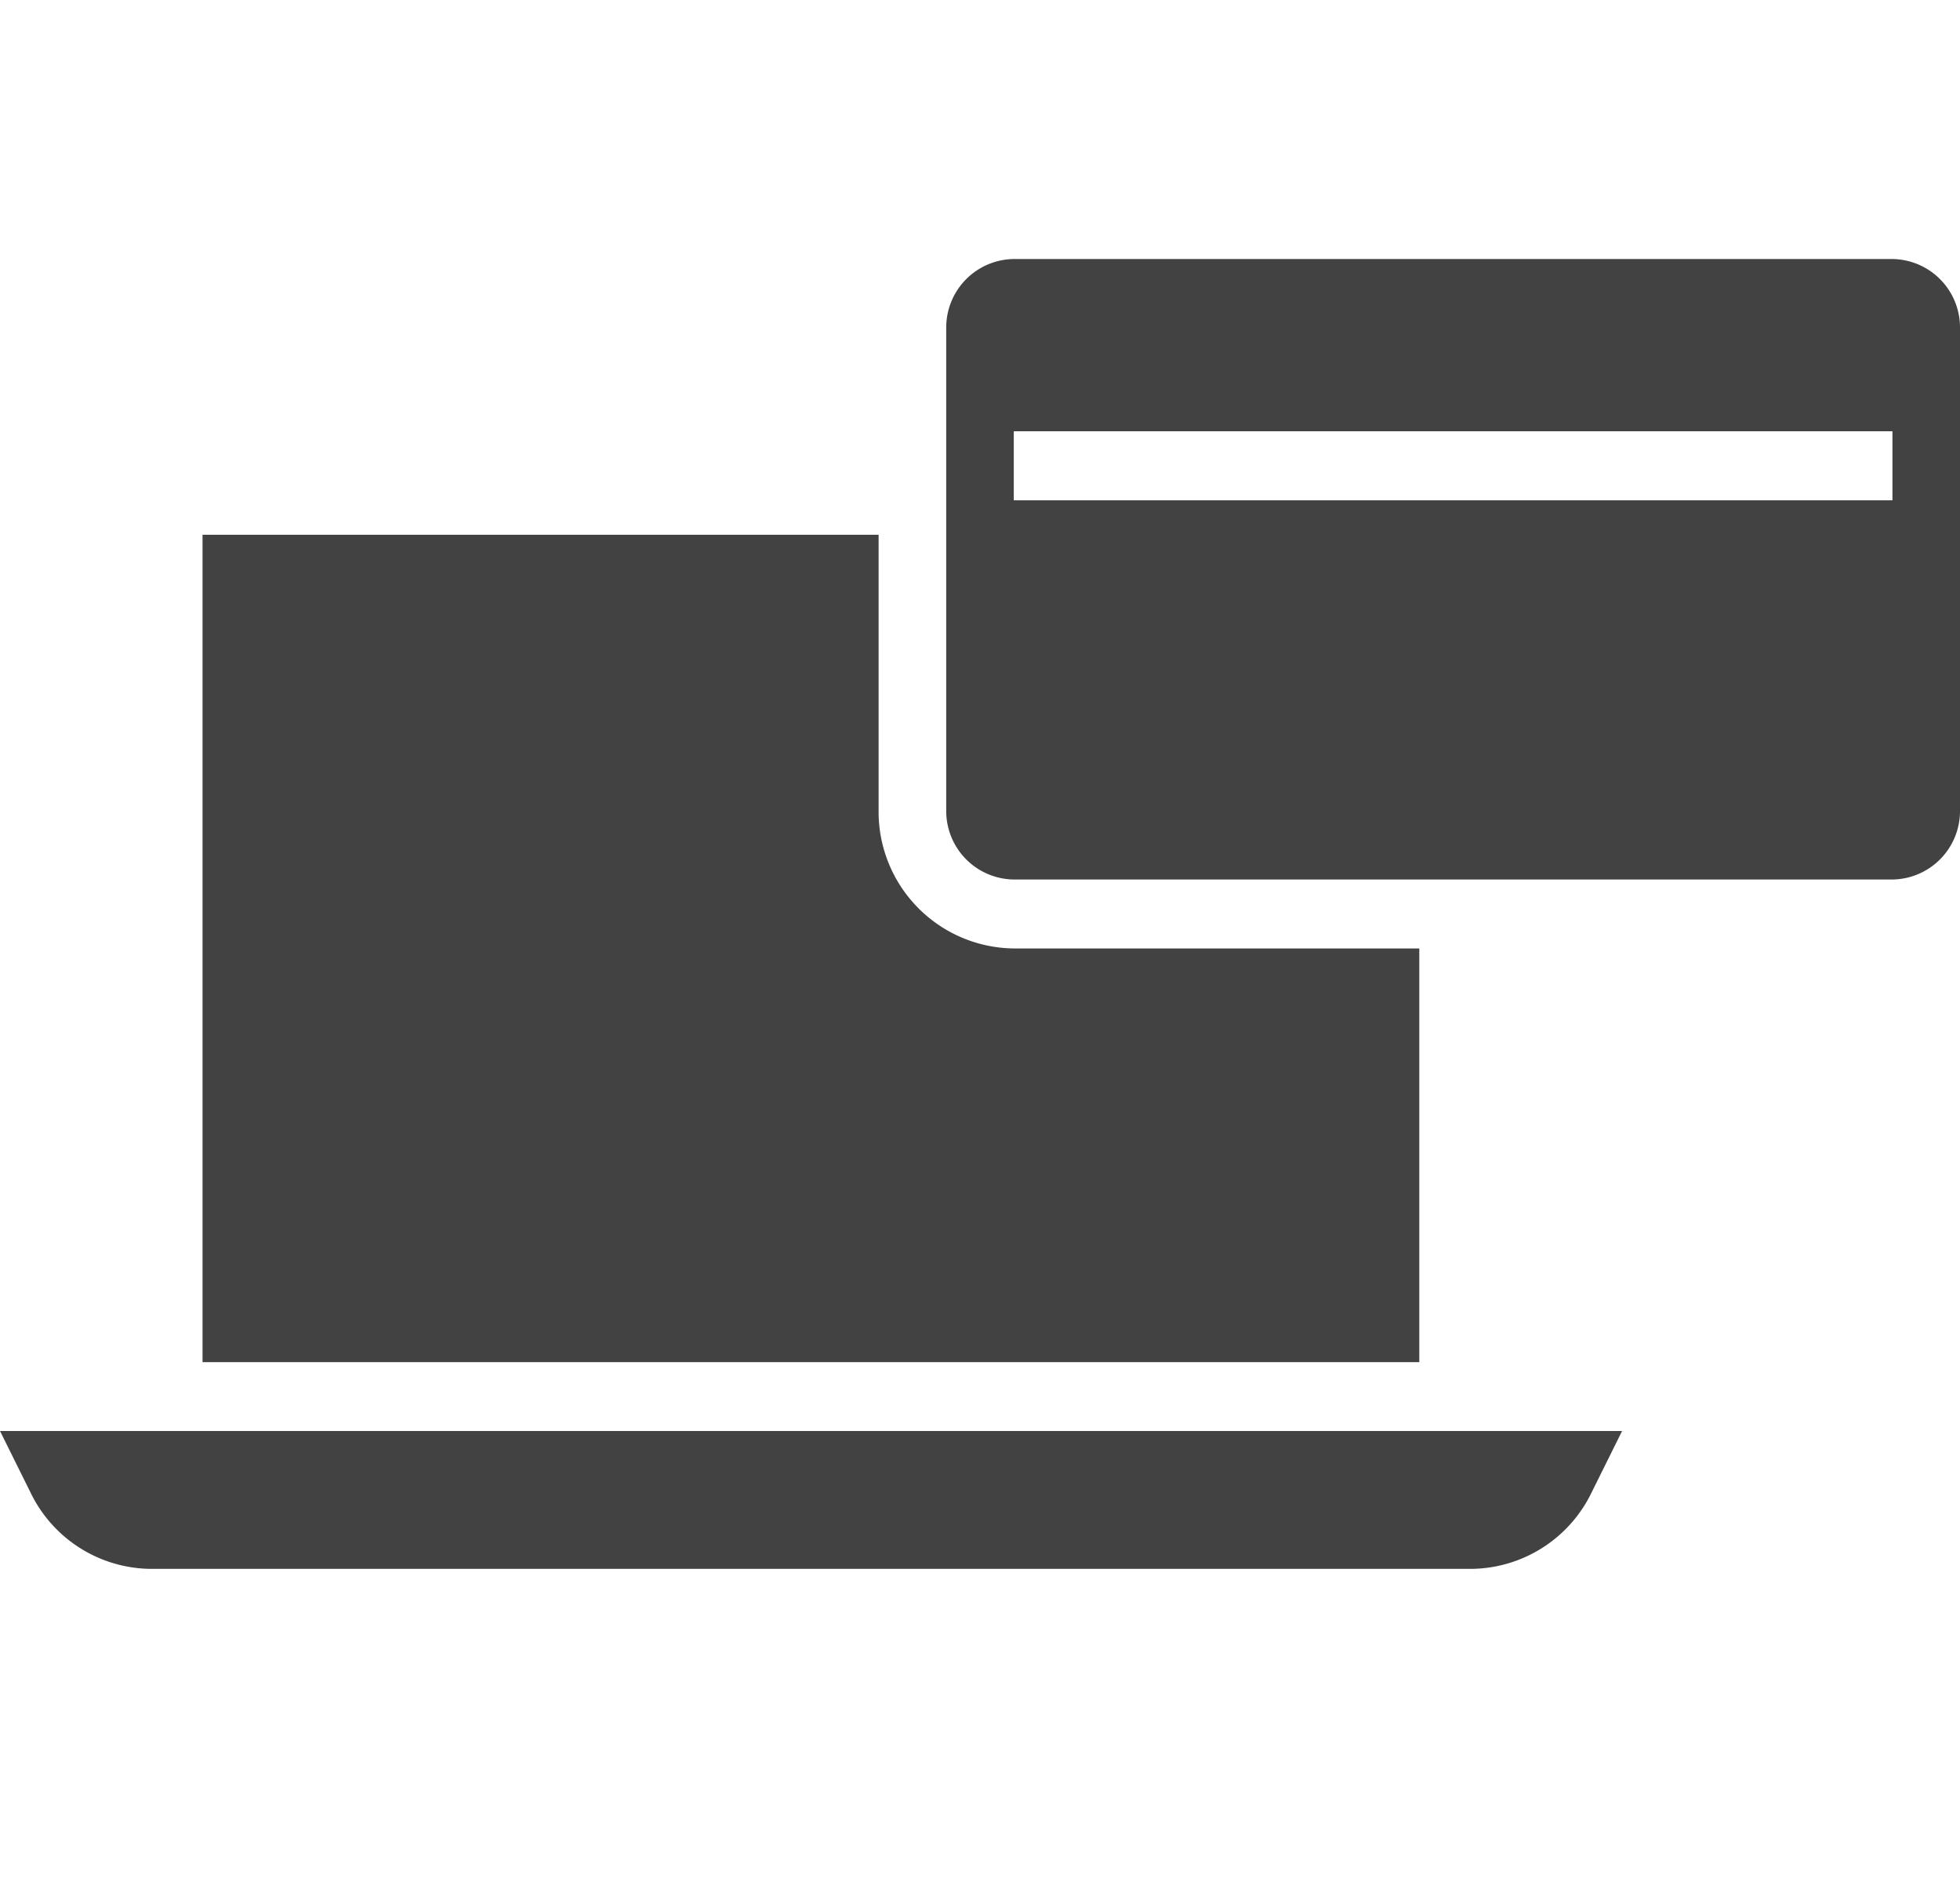 <svg xmlns="http://www.w3.org/2000/svg" viewBox="0 0 300 288.51"><defs><style>.a{fill:none;}.b{fill:#424242;}</style></defs><rect class="a" width="291.73" height="288.51"/><path class="b" d="M31 81.84V208.46H217.24V145.15H155.17a20.92 20.92.0 01-20.69-21.1V81.84z"/><path class="b" d="M0 219l4.66 9.39a20.64 20.64.0 0018.51 11.71H225.1a20.66 20.66.0 0018.52-11.71l4.66-9.39z"/><path class="b" d="M289.66 39.64H155.17a10.48 10.48.0 00-10.34 10.55v73.86a10.48 10.48.0 0010.34 10.55H289.66A10.48 10.48.0 003e2 124.05V50.19A10.48 10.48.0 00289.66 39.64zm0 36.93H155.17V66H289.66z"/></svg>